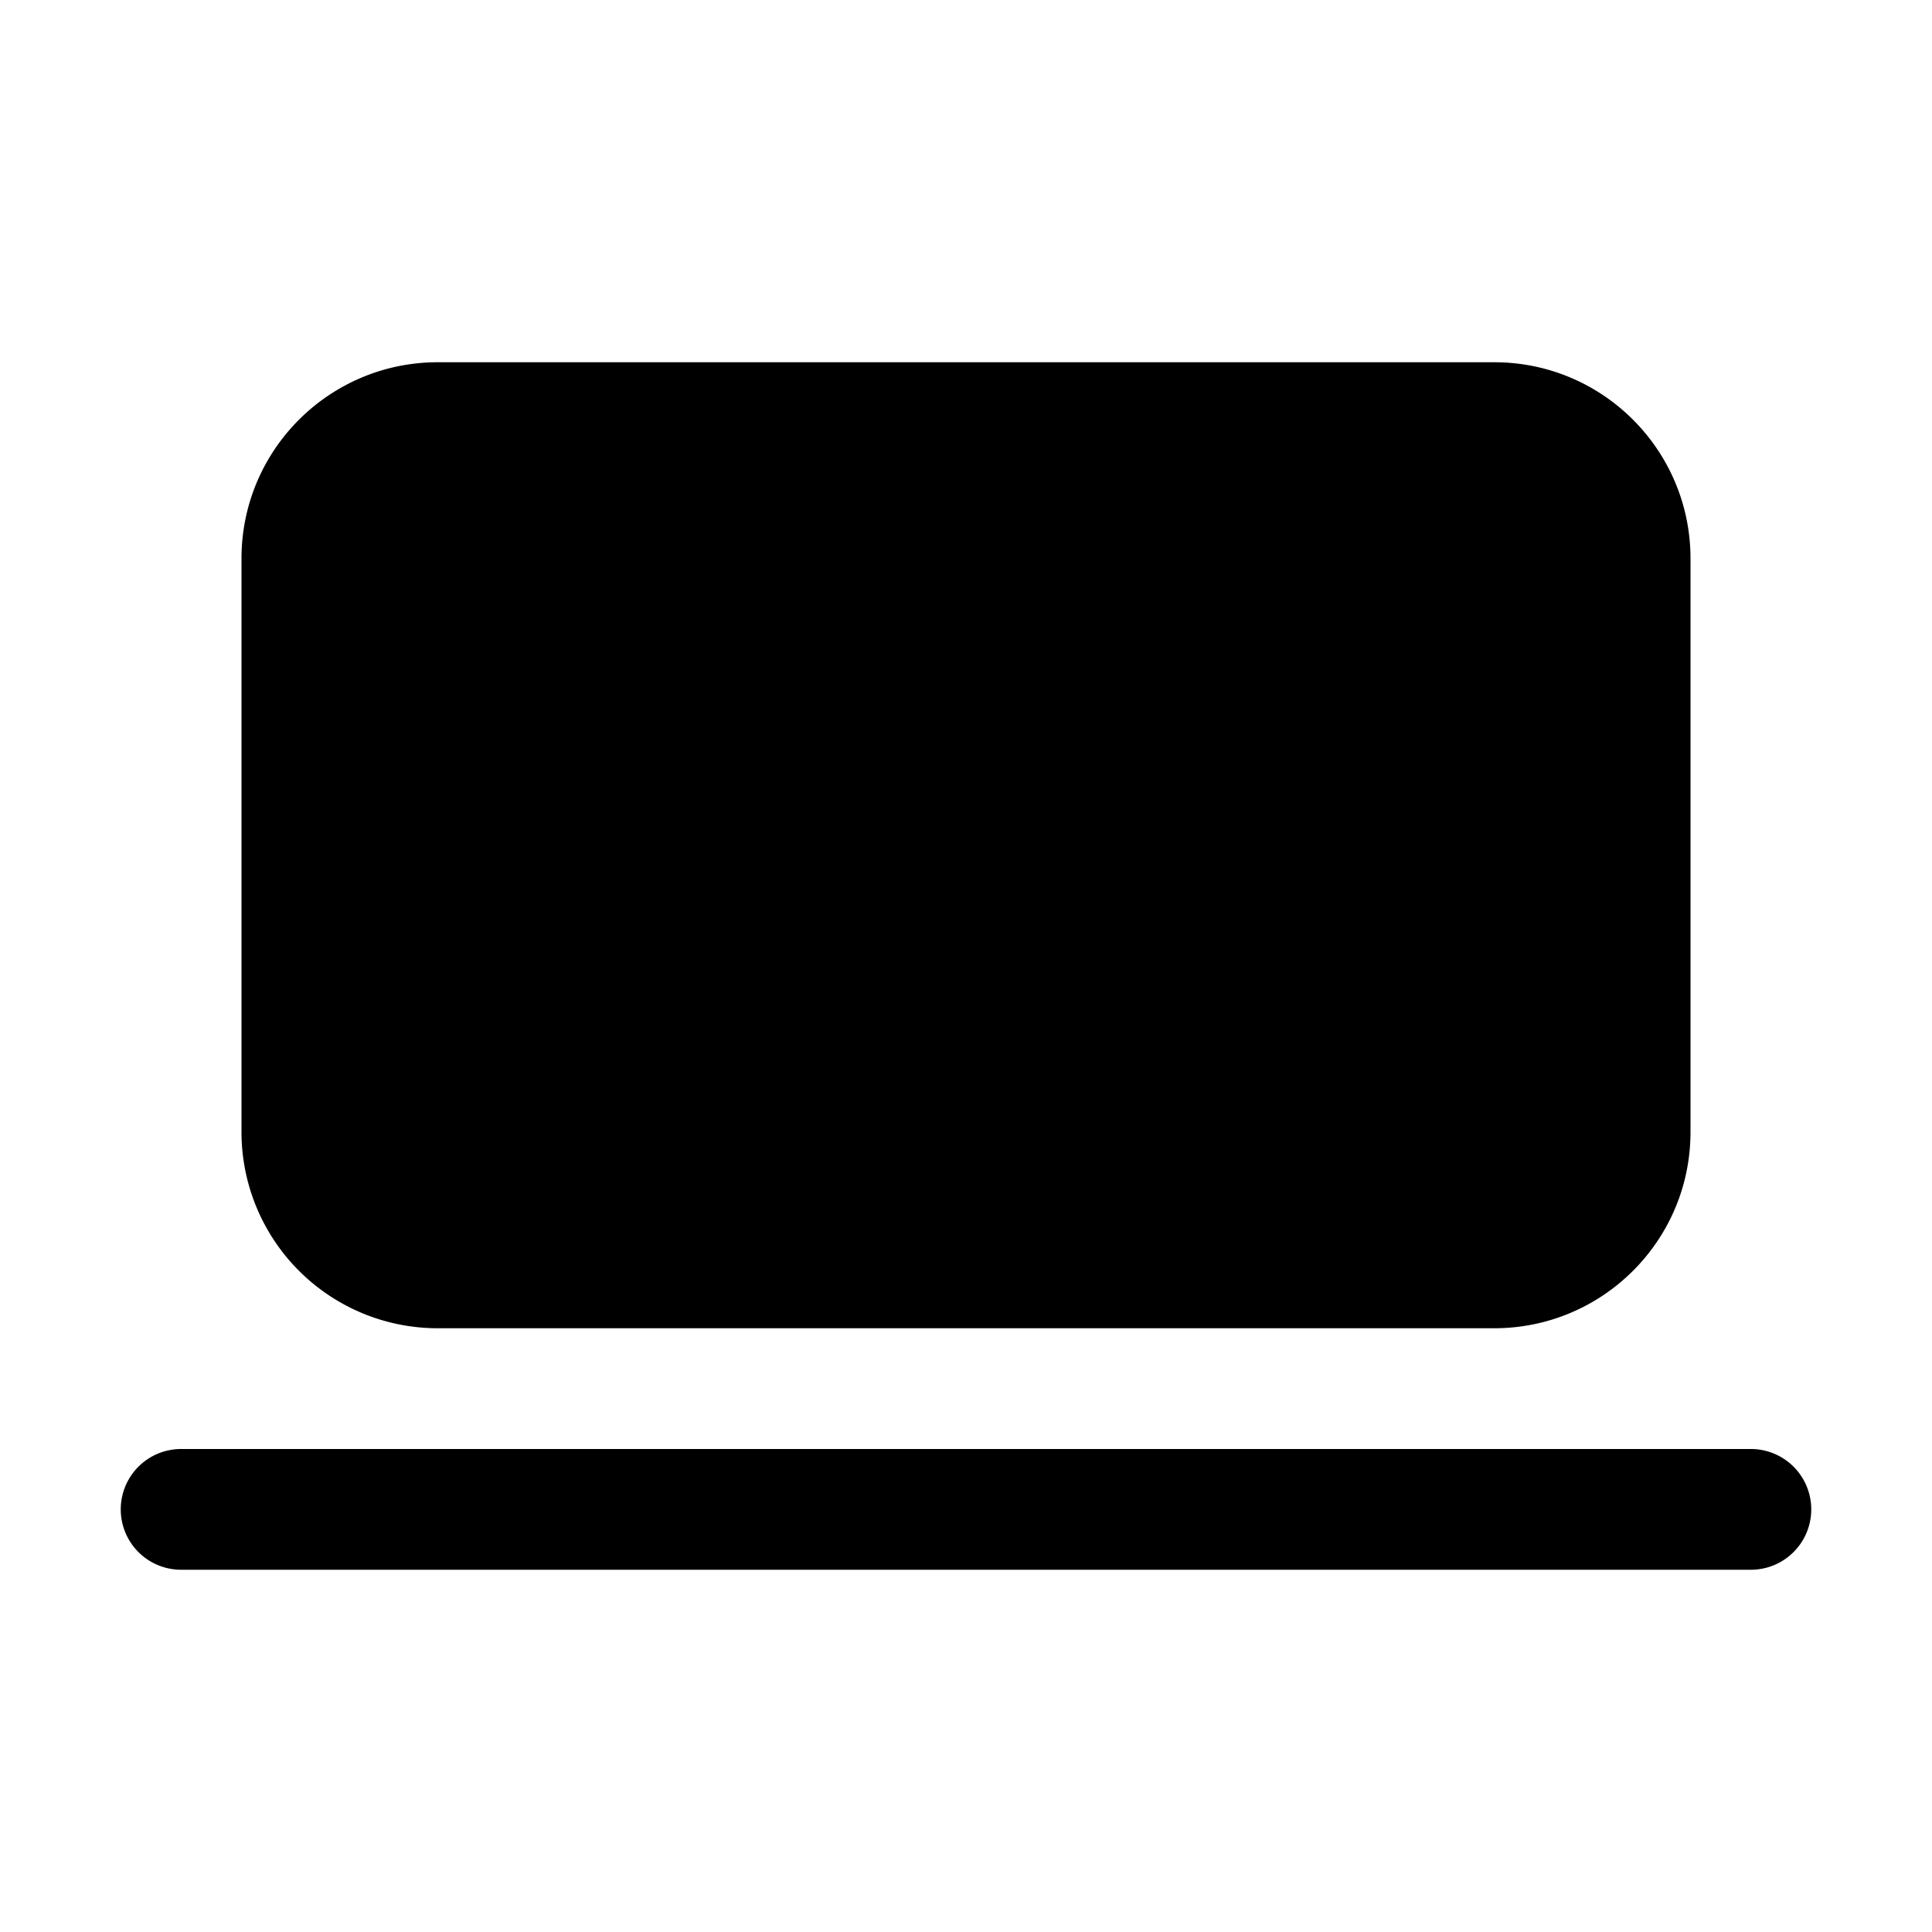 <svg width="32" height="32" viewBox="0 0 32 32" xmlns="http://www.w3.org/2000/svg"><path d="M4 9.25C4 7.45 5.46 6 7.25 6h17.5C26.55 6 28 7.46 28 9.25v9.5c0 1.8-1.46 3.25-3.25 3.25H7.25A3.25 3.25 0 0 1 4 18.75v-9.5ZM3 24a1 1 0 1 0 0 2h26a1 1 0 1 0 0-2H3Z"/></svg>